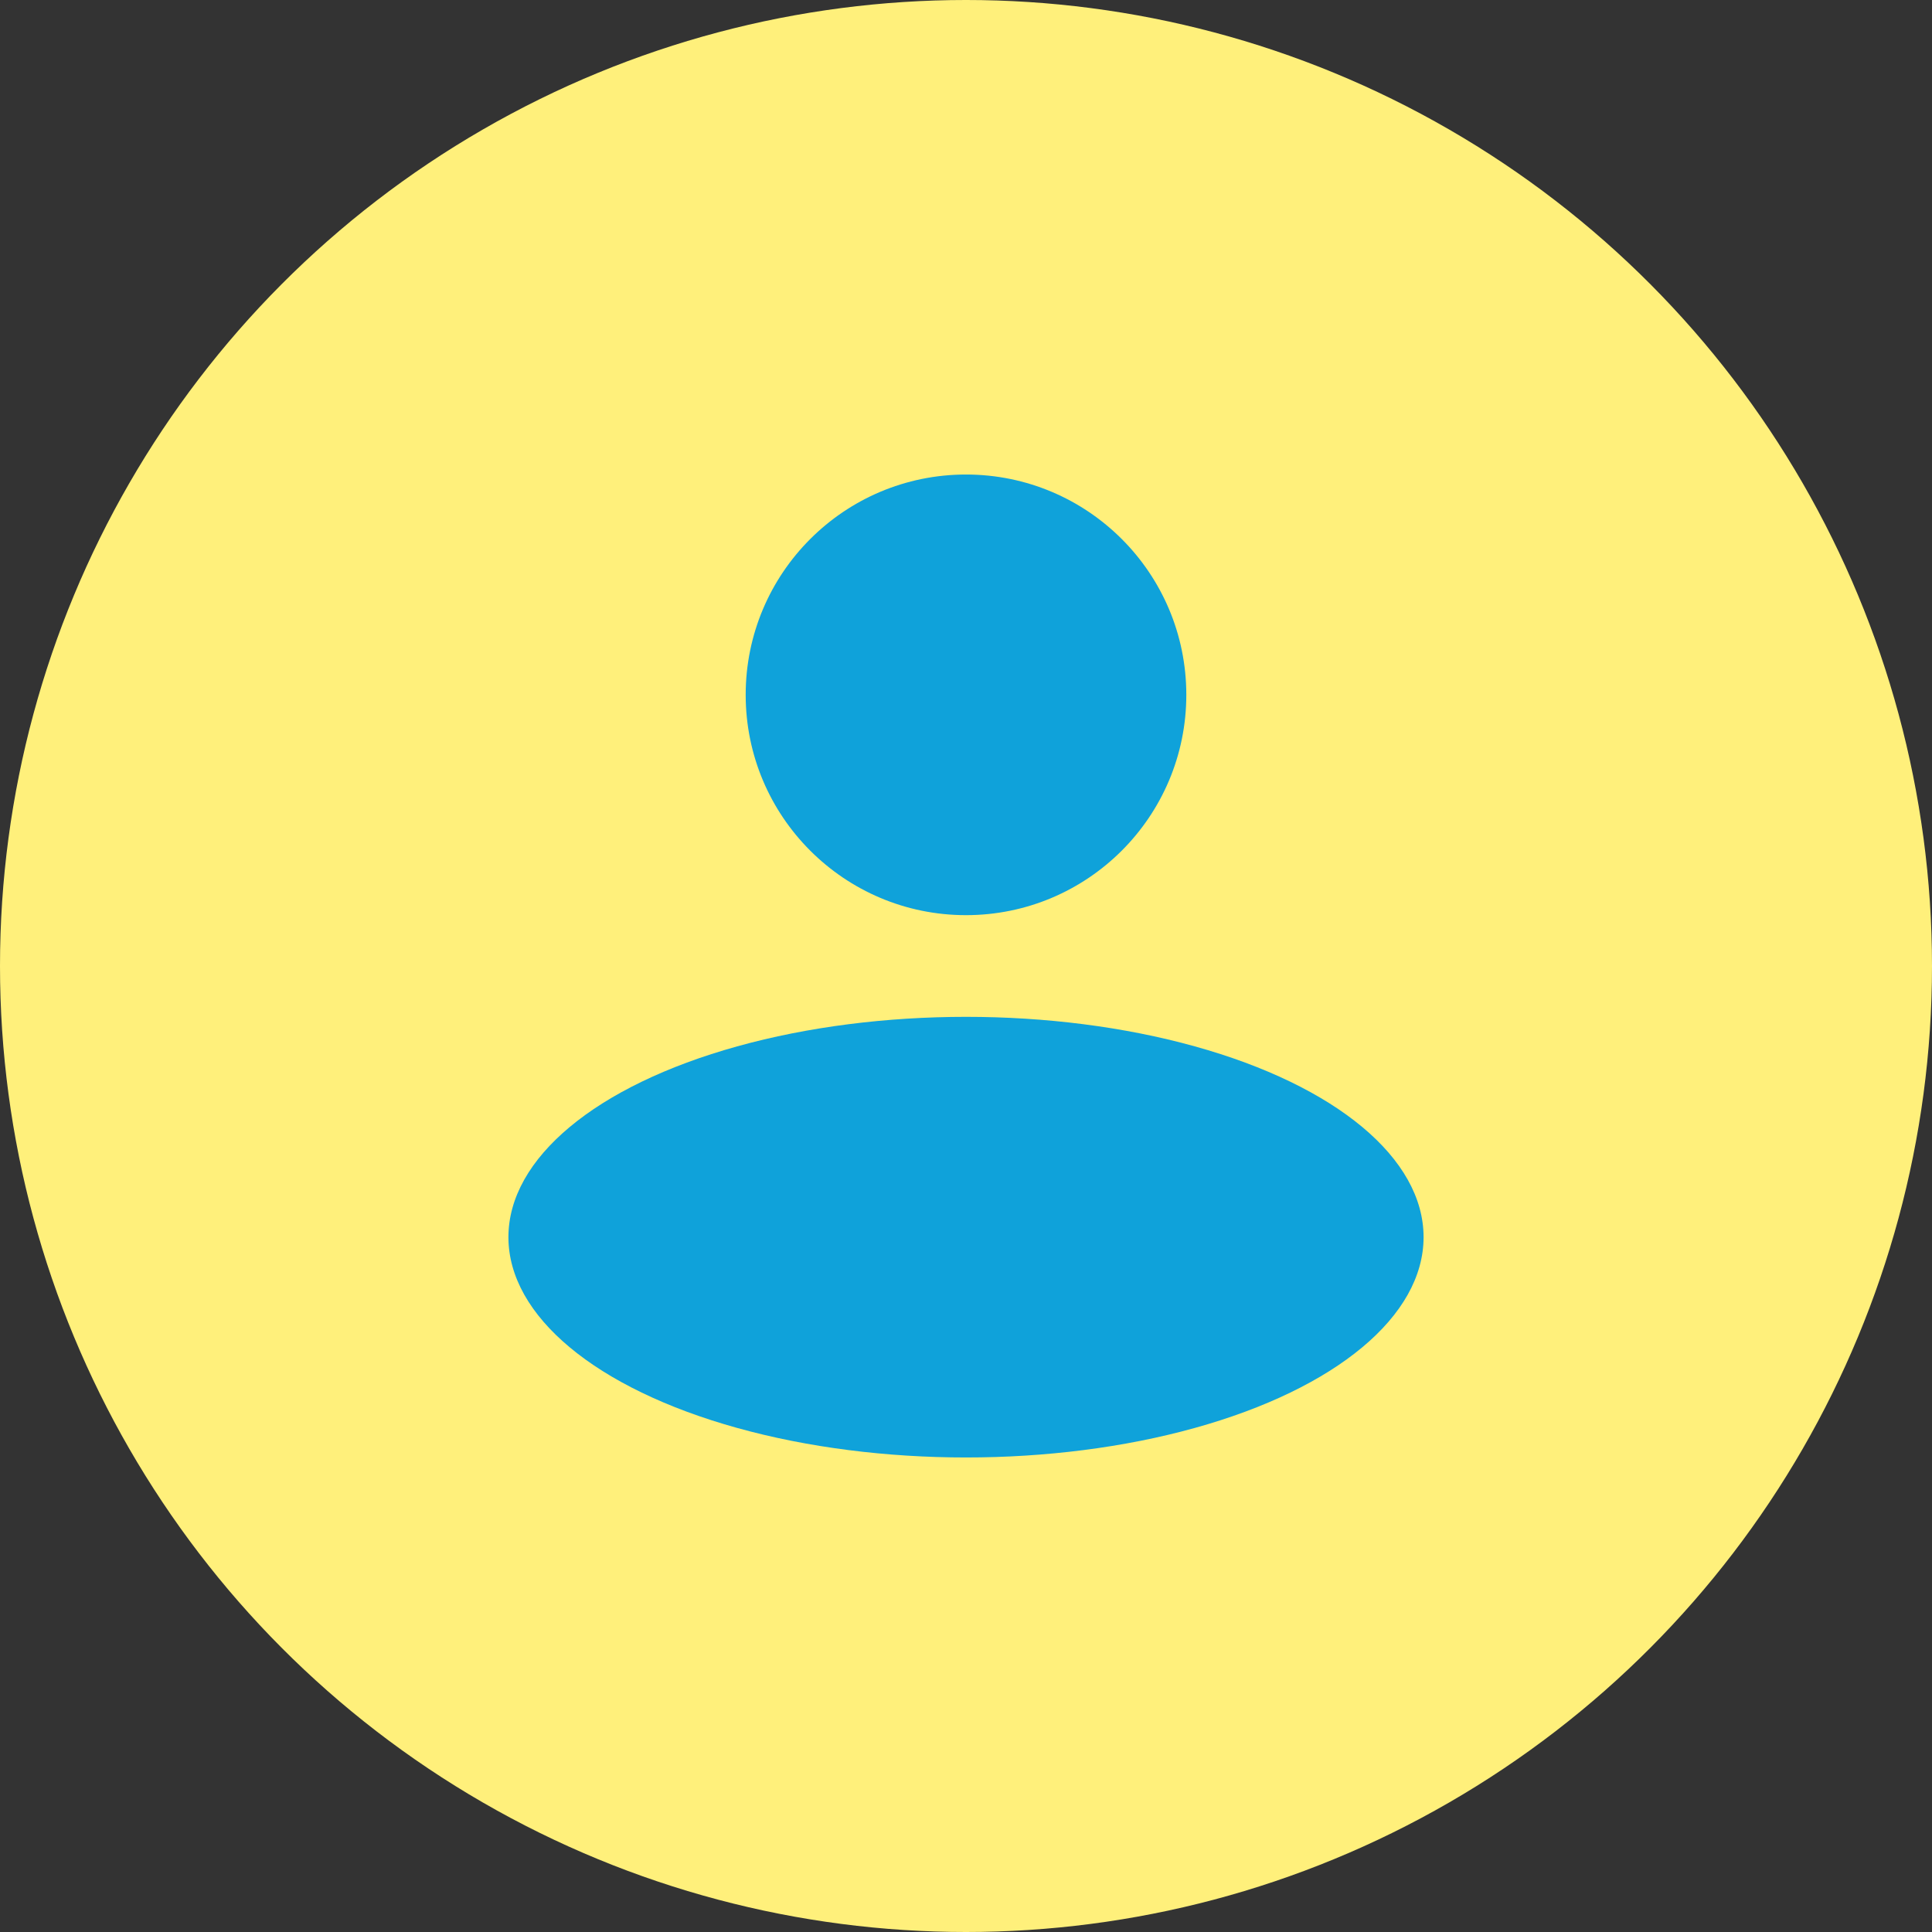 <?xml version="1.0" encoding="UTF-8"?>
<svg width="57px" height="57px" viewBox="0 0 57 57" version="1.1" xmlns="http://www.w3.org/2000/svg" xmlns:xlink="http://www.w3.org/1999/xlink">
    <rect x="0" y="0" width="57" height="57" fill="#333333" stroke="none"/>
    <title>Group 26 Copy</title>
    <g id="Page-1" stroke="none" stroke-width="1" fill="none" fill-rule="evenodd">
        <g id="Esileht-Copy-2" transform="translate(-1501, -3065)">
            <g id="Group-26-Copy" transform="translate(1501, 3065)">
                <g id="Group-23-Copy-2" fill="#FFF07B">
                    <circle id="Oval" cx="28.5" cy="28.5" r="28.5"></circle>
                </g>
                <g id="Group-24" transform="translate(14.939, 14)" fill="#0FA2DA">
                    <ellipse id="Oval" cx="13.561" cy="22.5" rx="13.5" ry="6.5"></ellipse>
                    <circle id="Oval" cx="13.561" cy="6.5" r="6.5"></circle>
                </g>
            </g>
        </g>
    </g>
</svg>